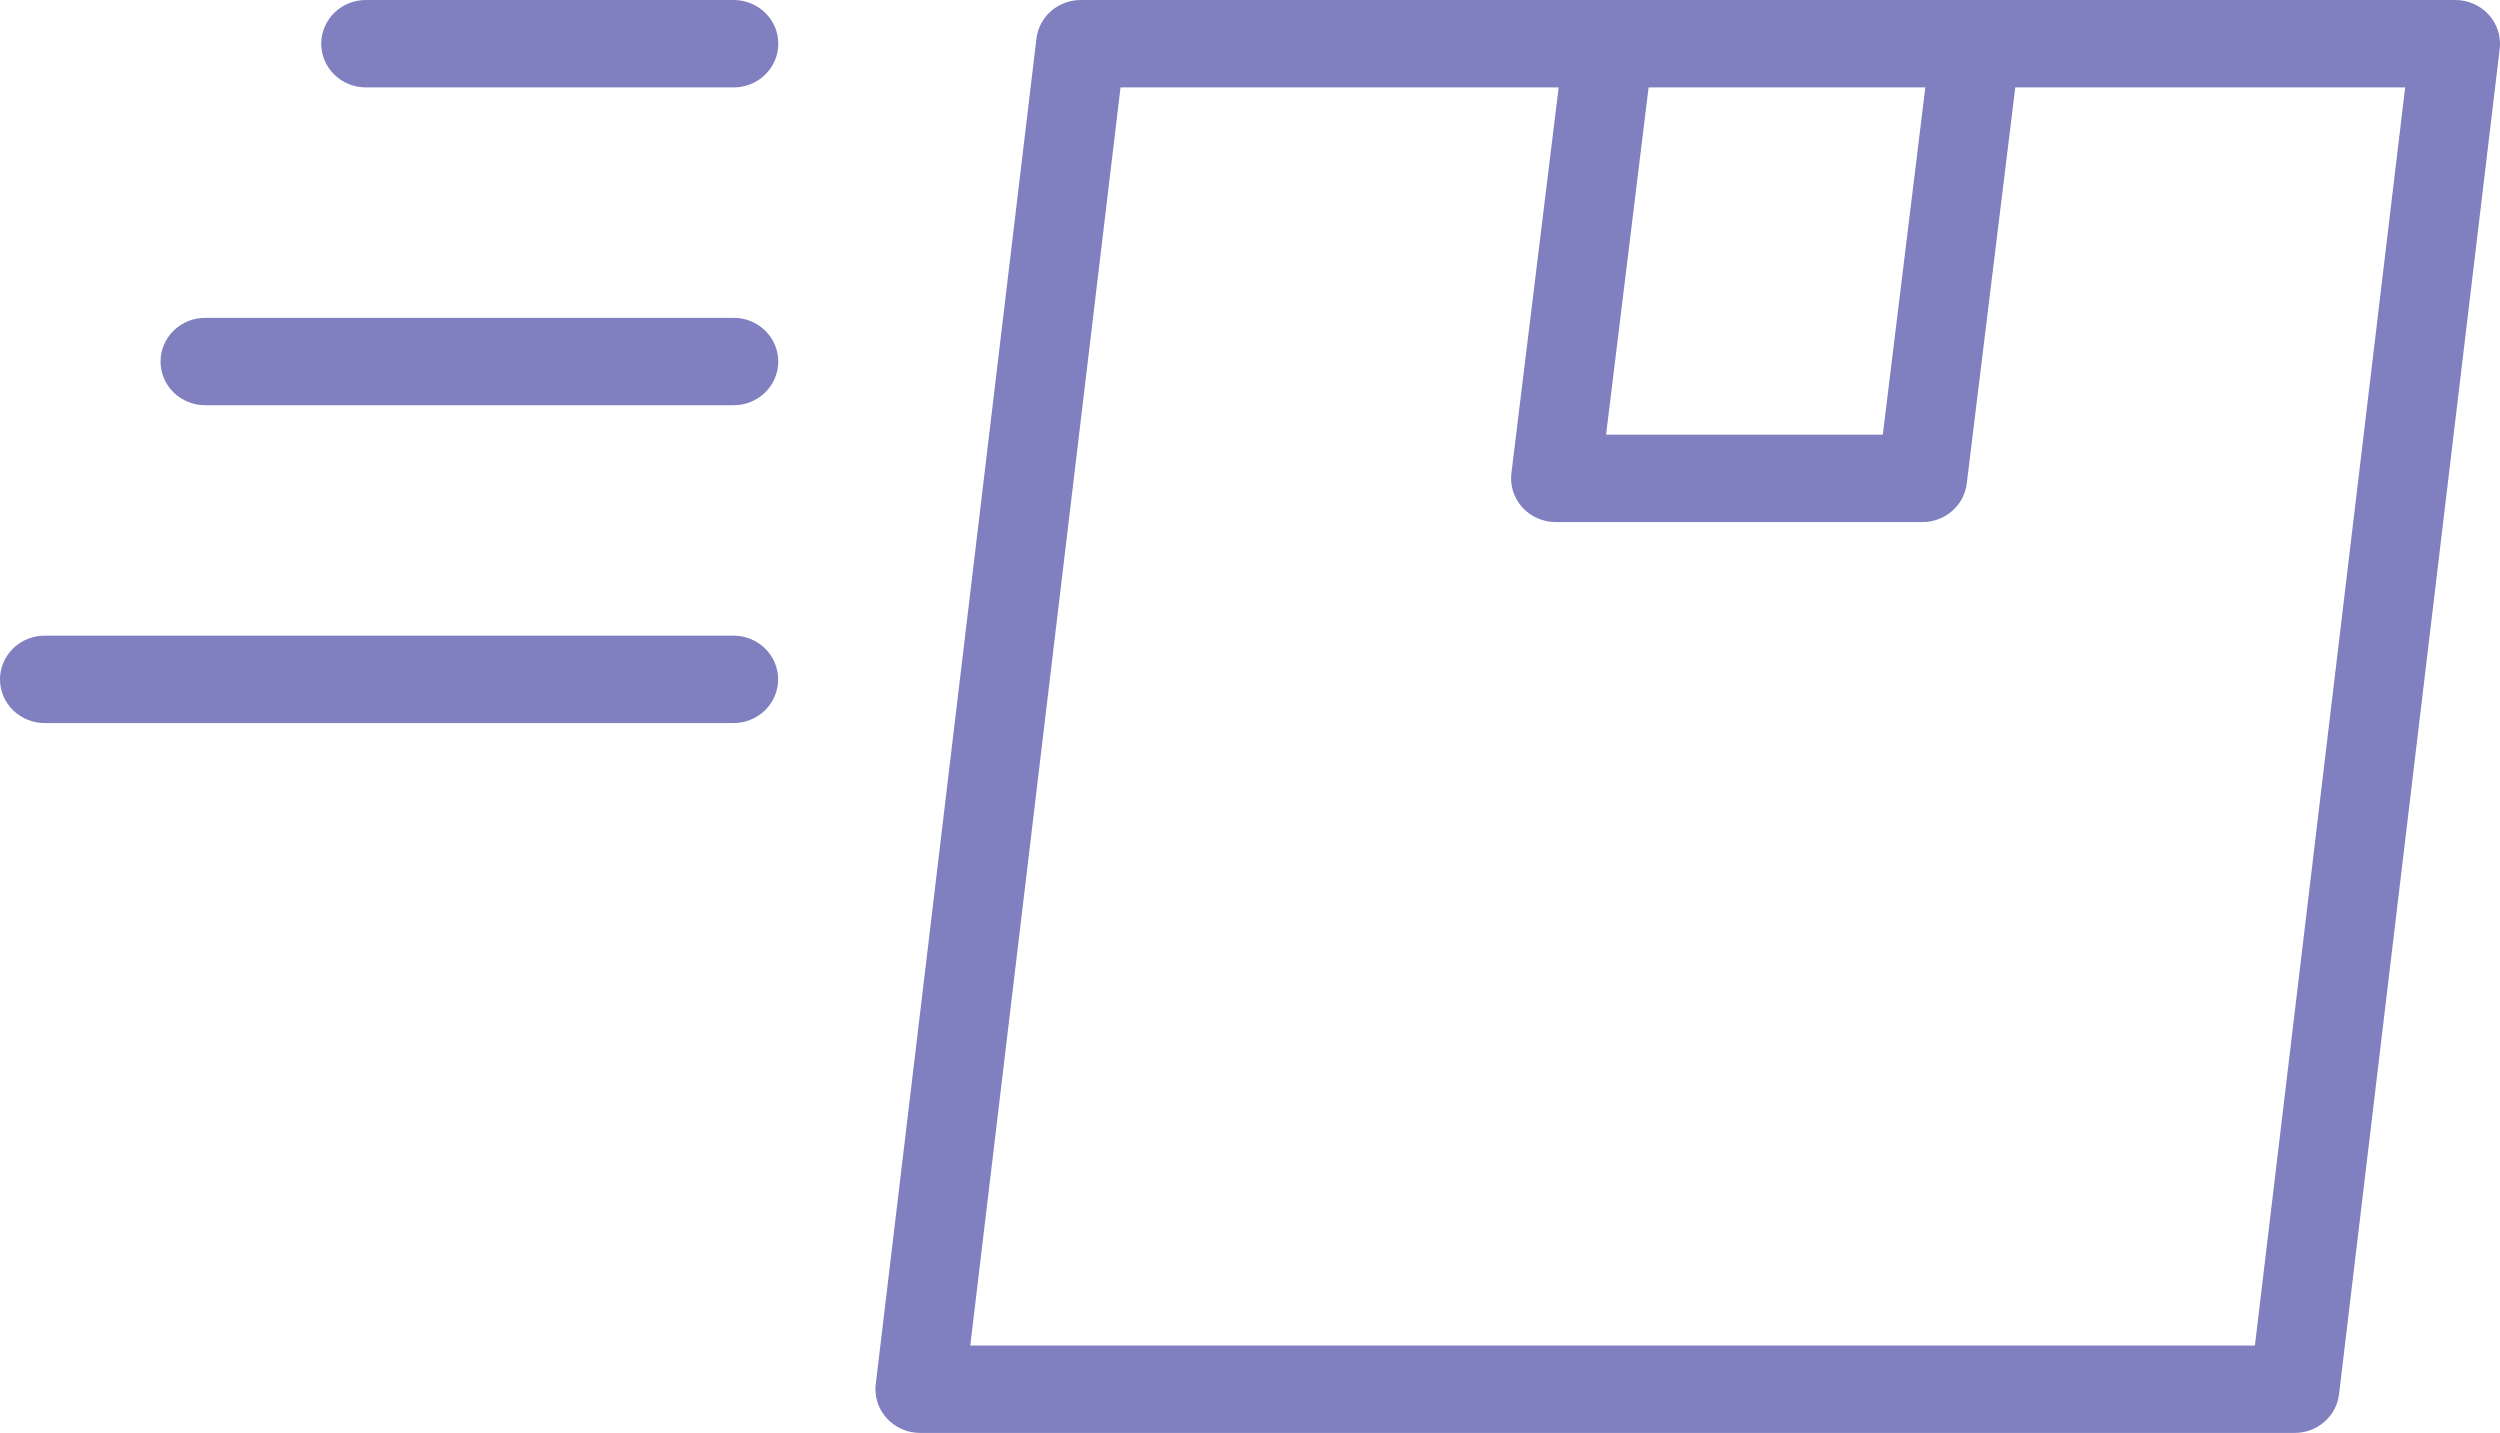 <svg width="82" height="47" viewBox="0 0 82 47" fill="none" xmlns="http://www.w3.org/2000/svg">
<path d="M12.023 0C11.63 -0.006 11.252 0.143 10.973 0.412C10.694 0.682 10.536 1.049 10.536 1.433C10.536 1.818 10.694 2.185 10.973 2.455C11.252 2.725 11.63 2.873 12.023 2.867H24.041C24.433 2.873 24.812 2.725 25.091 2.455C25.371 2.185 25.528 1.818 25.528 1.433C25.528 1.049 25.371 0.682 25.091 0.412C24.812 0.143 24.433 -0.006 24.041 0H12.023ZM35.45 0C34.706 0 34.081 0.545 33.995 1.267L28.725 45.4H28.724C28.676 45.806 28.807 46.214 29.085 46.519C29.363 46.825 29.761 47 30.179 47H75.265C76.008 46.999 76.634 46.455 76.72 45.733L81.99 1.6C82.039 1.194 81.907 0.786 81.629 0.481C81.351 0.175 80.954 0 80.536 0H35.45ZM36.753 2.867H51.124L49.574 15.52L49.574 15.52C49.523 15.927 49.654 16.335 49.932 16.642C50.21 16.948 50.609 17.124 51.028 17.124H63.055C63.797 17.124 64.421 16.582 64.509 15.861L66.101 2.867H78.889L73.961 44.133H31.825L36.753 2.867ZM54.074 2.867H63.151L61.756 14.257H52.679L54.074 2.867ZM6.753 10.425C6.36 10.419 5.982 10.567 5.702 10.837C5.423 11.107 5.266 11.474 5.266 11.858C5.266 12.242 5.423 12.61 5.702 12.88C5.982 13.149 6.36 13.297 6.753 13.292H24.041C24.433 13.297 24.811 13.149 25.09 12.88C25.37 12.61 25.527 12.242 25.527 11.858C25.527 11.474 25.37 11.107 25.09 10.837C24.811 10.567 24.433 10.419 24.041 10.425H6.753ZM1.483 20.849C1.091 20.845 0.714 20.994 0.435 21.263C0.157 21.533 0 21.9 0 22.283C0 22.666 0.157 23.034 0.435 23.303C0.714 23.572 1.091 23.721 1.483 23.717H24.041C24.433 23.721 24.809 23.572 25.088 23.303C25.367 23.034 25.523 22.666 25.523 22.283C25.523 21.9 25.367 21.533 25.088 21.263C24.809 20.994 24.433 20.845 24.041 20.849H1.483Z" fill="#807FBF"/>
</svg>
